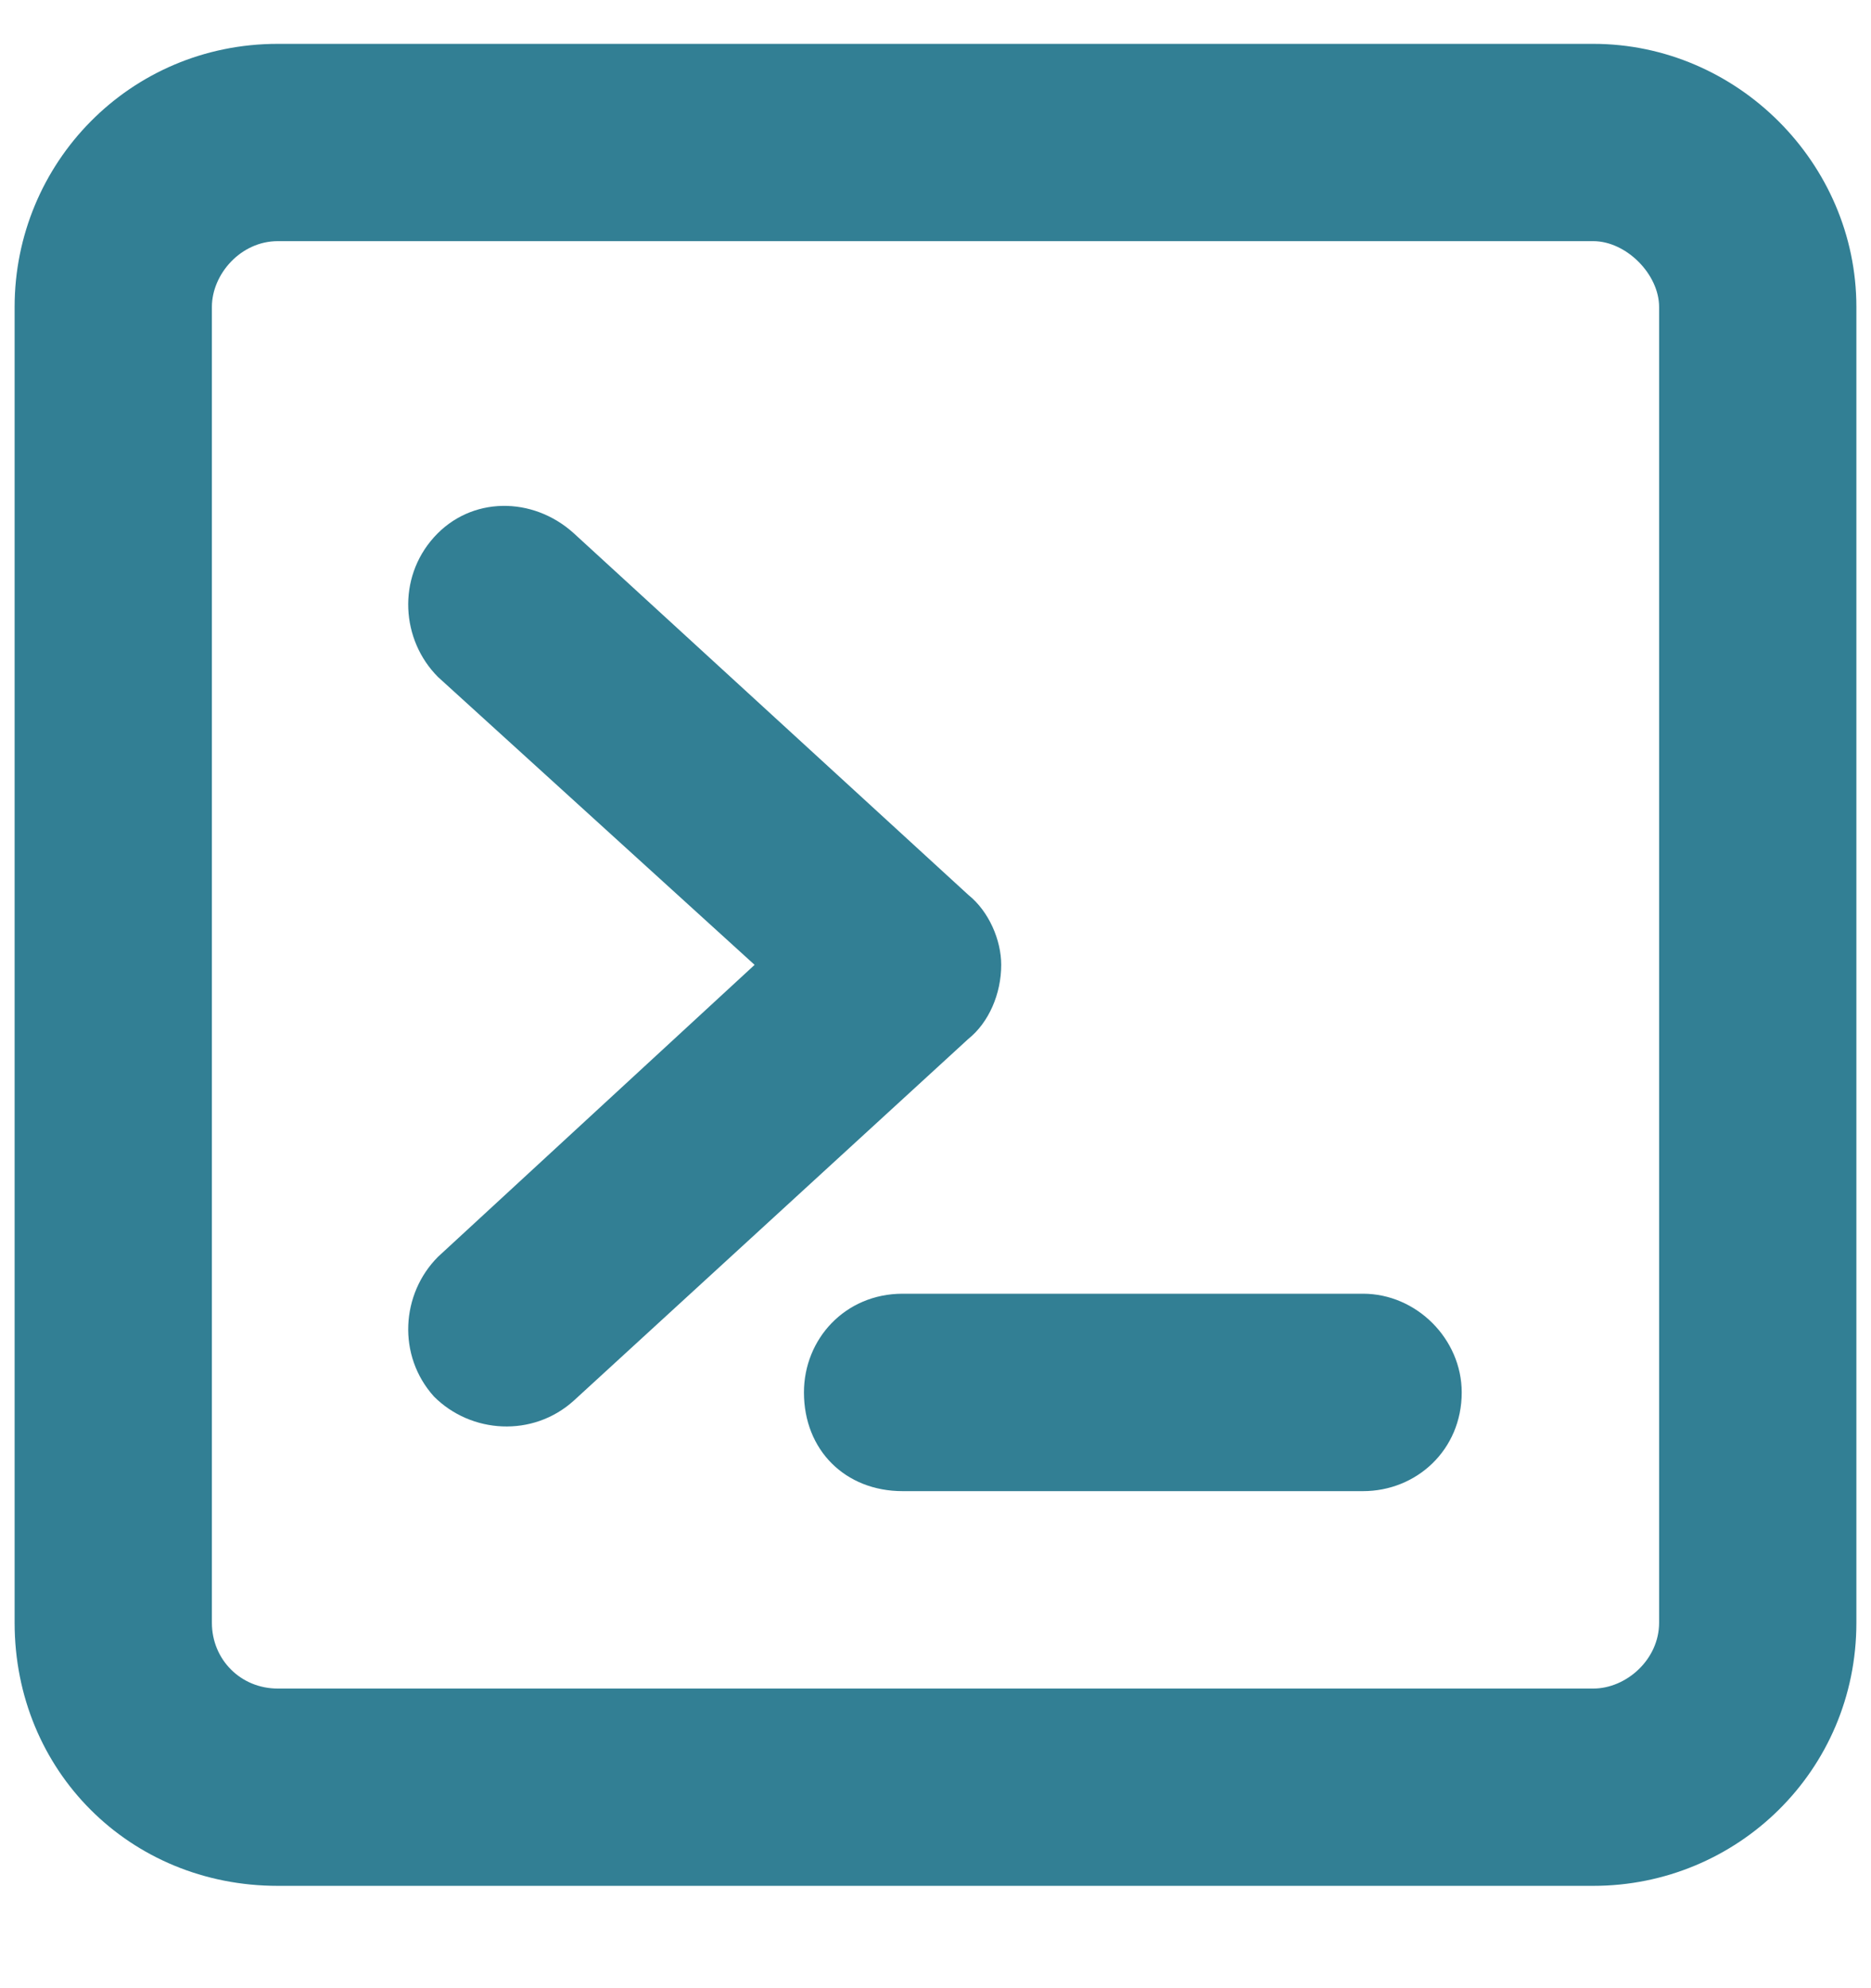 <svg width="16" height="17" viewBox="0 0 16 17" fill="none" xmlns="http://www.w3.org/2000/svg">
<path d="M4.906 4.559L8.281 7.652C8.457 7.793 8.562 8.039 8.562 8.25C8.562 8.496 8.457 8.742 8.281 8.883L4.906 11.977C4.555 12.293 4.027 12.258 3.711 11.941C3.395 11.59 3.43 11.062 3.746 10.746L6.453 8.25L3.746 5.789C3.43 5.473 3.395 4.945 3.711 4.594C4.027 4.242 4.555 4.242 4.906 4.559ZM11.656 11.062C12.113 11.062 12.5 11.449 12.5 11.906C12.5 12.398 12.113 12.75 11.656 12.75H7.719C7.227 12.75 6.875 12.398 6.875 11.906C6.875 11.449 7.227 11.062 7.719 11.062H11.656ZM13.625 0.375C14.855 0.375 15.875 1.395 15.875 2.625V13.875C15.875 15.141 14.855 16.125 13.625 16.125H2.375C1.109 16.125 0.125 15.141 0.125 13.875V2.625C0.125 1.395 1.109 0.375 2.375 0.375H13.625ZM13.625 2.062H2.375C2.059 2.062 1.812 2.344 1.812 2.625V13.875C1.812 14.191 2.059 14.438 2.375 14.438H13.625C13.906 14.438 14.188 14.191 14.188 13.875V2.625C14.188 2.344 13.906 2.062 13.625 2.062Z" fill="#327F94"/>
</svg>
